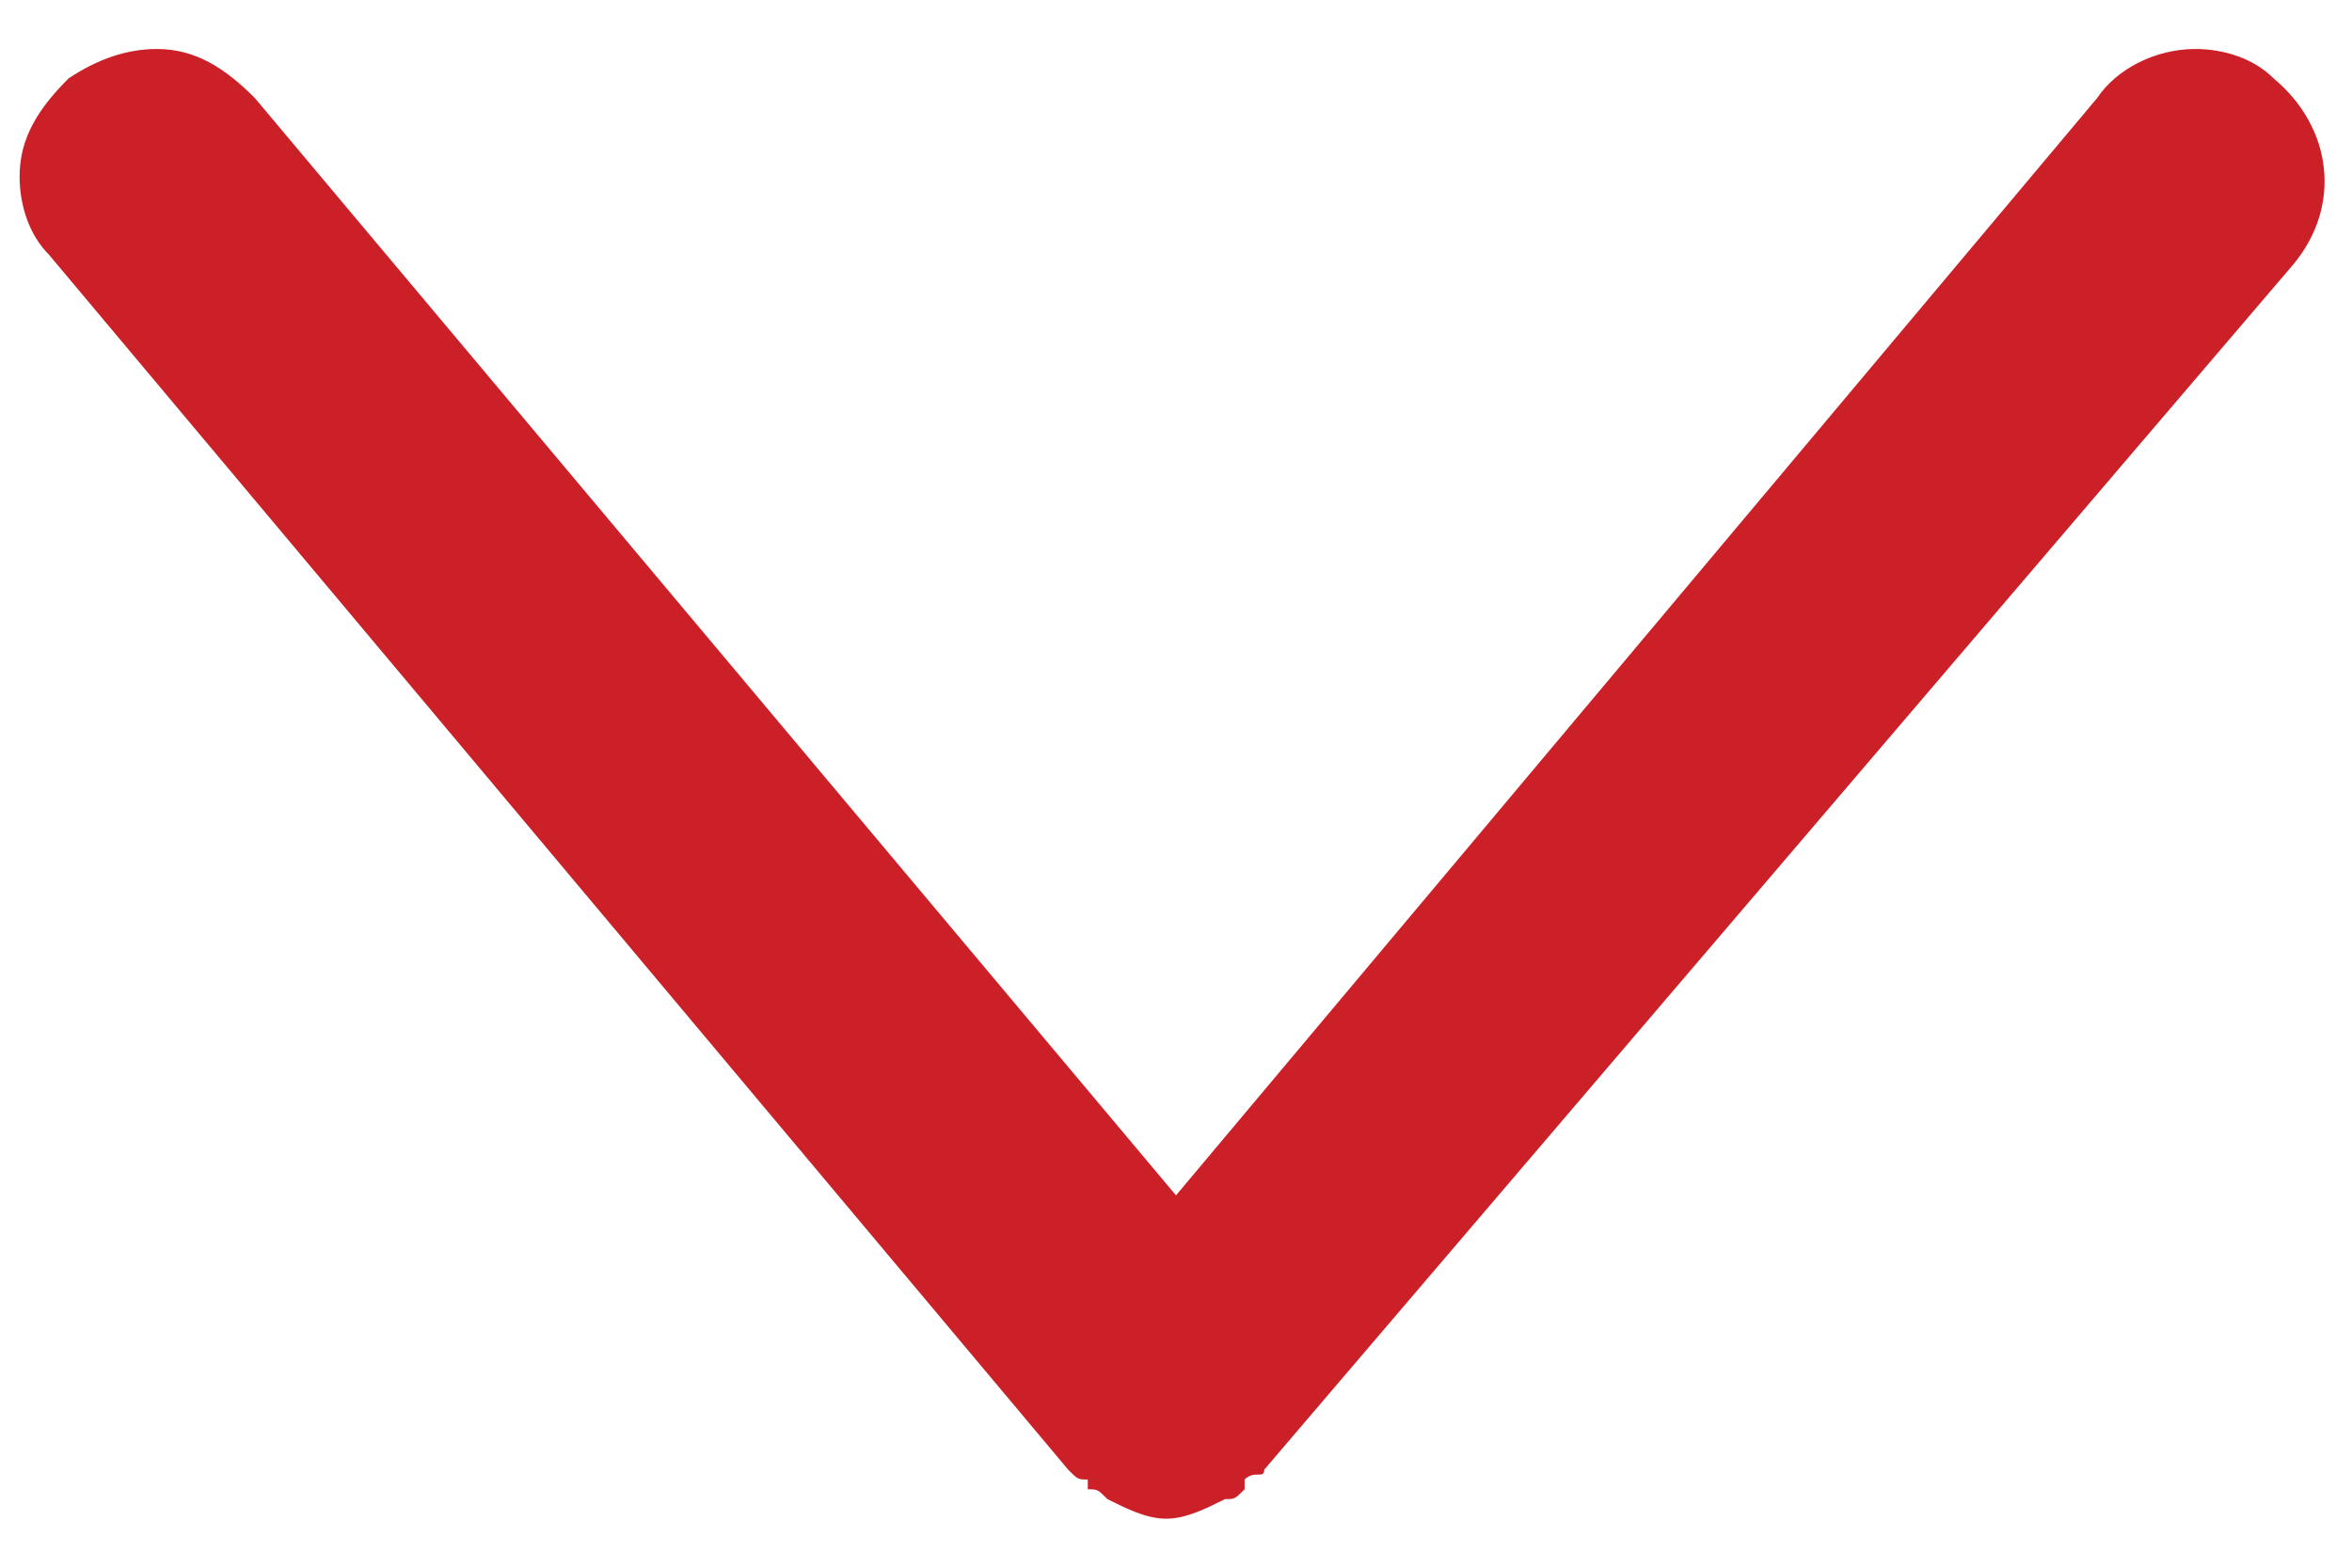<?xml version="1.0" encoding="utf-8"?>
<!-- Generator: Adobe Illustrator 25.2.1, SVG Export Plug-In . SVG Version: 6.00 Build 0)  -->
<svg version="1.1" id="Layer_1" xmlns="http://www.w3.org/2000/svg" xmlns:xlink="http://www.w3.org/1999/xlink" x="0px" y="0px"
	 viewBox="0 0 24 16" style="enable-background:new 0 0 24 16;" xml:space="preserve">
<style type="text/css">
	.st0{clip-path:url(#SVGID_2_);fill:url(#SVGID_3_);}
</style>
<g>
	<defs>
		<path id="SVGID_1_" d="M22.4,0.5c-0.4,0-0.8,0.2-1,0.5L12,12.2L2.6,1C2.3,0.7,2,0.5,1.6,0.5h0C1.3,0.5,1,0.6,0.7,0.8
			c-0.3,0.3-0.5,0.6-0.5,1v0c0,0.3,0.1,0.6,0.3,0.8l10.4,12.4c0.1,0.1,0.1,0.1,0.2,0.1c0,0,0,0,0,0.1c0.1,0,0.1,0,0.2,0.1
			c0.2,0.1,0.4,0.2,0.6,0.2h0h0c0.2,0,0.4-0.1,0.6-0.2c0.1,0,0.1,0,0.2-0.1c0,0,0,0,0-0.1c0.1-0.1,0.2,0,0.2-0.1L23.4,2.7
			c0.5-0.6,0.4-1.4-0.2-1.9C23,0.6,22.7,0.5,22.4,0.5L22.4,0.5z"/>
	</defs>
	<clipPath id="SVGID_2_">
		<use xlink:href="#SVGID_1_"  style="overflow:visible;"/>
	</clipPath>
	
		<linearGradient id="SVGID_3_" gradientUnits="userSpaceOnUse" x1="-863.951" y1="517.533" x2="-861.604" y2="517.533" gradientTransform="matrix(11.289 -1.991 1.991 11.289 8722.245 -7552.357)">
		<stop  offset="0" style="stop-color:#cb2027"/>
		<stop  offset="0.413" style="stop-color:#cb2027"/>
		<stop  offset="0.81" style="stop-color:#cb2027"/>
		<stop  offset="1" style="stop-color:#cb2027"/>
	</linearGradient>
	<polygon class="st0" points="1,19.4 27,14.9 23.7,-4.1 -2.3,0.5 	"/>
</g>
</svg>
